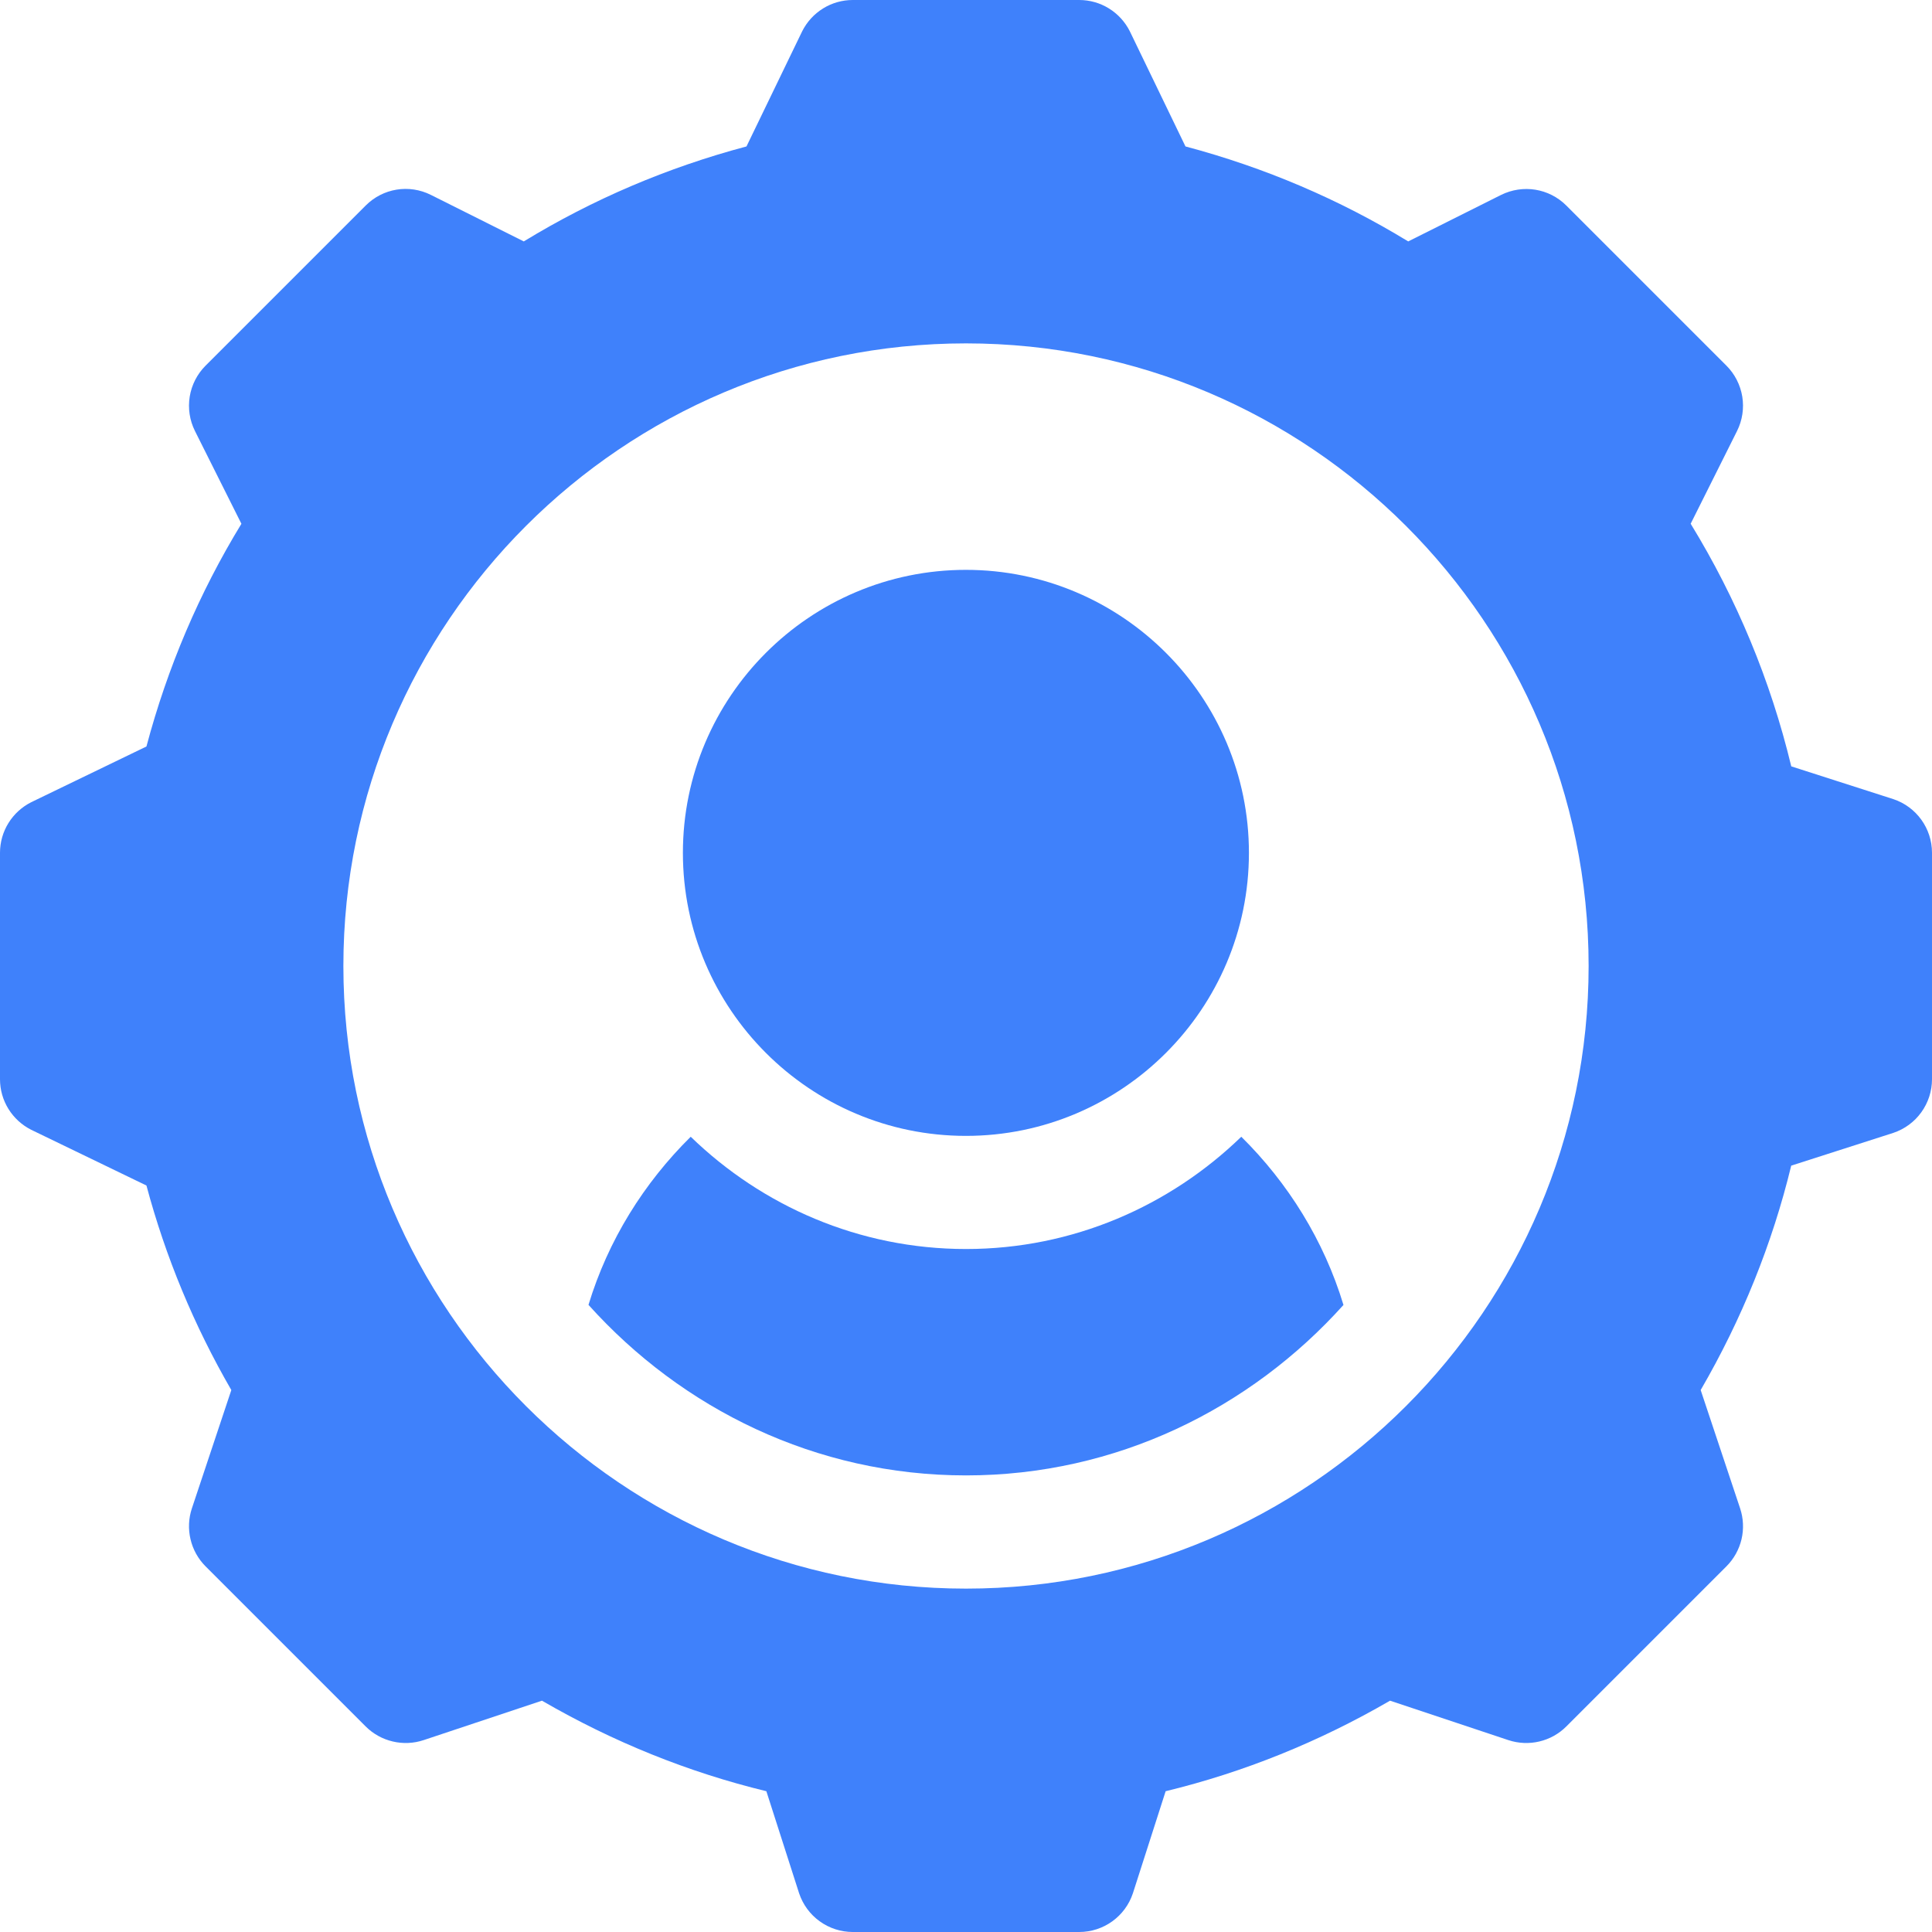 <svg width="45" height="45" viewBox="0 0 45 45" fill="none" xmlns="http://www.w3.org/2000/svg">
<g clip-path="url(#clip0_1541_24310)">
<path d="M22.498 13.273C18.863 13.273 15.906 16.231 15.906 19.865C15.906 23.5 18.863 26.457 22.498 26.457C26.133 26.457 29.09 23.5 29.09 19.865C29.09 16.231 26.133 13.273 22.498 13.273Z" fill="#3F81FB"/>
<path d="M44.099 18.613L41.722 17.85C41.242 15.855 40.451 13.948 39.379 12.199L40.459 10.039C40.583 9.791 40.625 9.511 40.581 9.238C40.536 8.965 40.407 8.712 40.212 8.517L36.483 4.788C36.08 4.385 35.47 4.289 34.961 4.541L32.8 5.623C31.195 4.643 29.456 3.901 27.612 3.411L26.316 0.729C26.206 0.51 26.038 0.326 25.83 0.197C25.622 0.068 25.382 2.80195e-05 25.137 0L19.863 0C19.618 2.80195e-05 19.378 0.068 19.17 0.197C18.962 0.326 18.794 0.51 18.684 0.729L17.387 3.411C15.544 3.901 13.805 4.643 12.2 5.623L10.039 4.541C9.529 4.285 8.92 4.384 8.517 4.788L4.788 8.517C4.593 8.712 4.463 8.965 4.419 9.238C4.375 9.511 4.417 9.791 4.541 10.039L5.623 12.2C4.643 13.805 3.901 15.544 3.411 17.387L0.729 18.684C0.51 18.794 0.326 18.962 0.197 19.17C0.068 19.378 2.80195e-05 19.618 0 19.863L0 25.137C2.80195e-05 25.382 0.068 25.622 0.197 25.83C0.326 26.038 0.51 26.206 0.729 26.316L3.411 27.613C3.856 29.277 4.519 30.875 5.388 32.377L4.469 35.134C4.392 35.366 4.381 35.615 4.438 35.854C4.494 36.092 4.615 36.31 4.788 36.483L8.517 40.212C8.69 40.385 8.908 40.506 9.146 40.562C9.385 40.619 9.634 40.608 9.866 40.531L12.623 39.612C14.28 40.573 16.032 41.28 17.85 41.721L18.613 44.099C18.701 44.361 18.868 44.59 19.093 44.751C19.317 44.913 19.587 45 19.863 45H25.137C25.704 45 26.208 44.637 26.387 44.099L27.15 41.721C28.968 41.28 30.721 40.573 32.377 39.612L35.134 40.531C35.609 40.688 36.132 40.564 36.483 40.212L40.212 36.483C40.385 36.31 40.506 36.092 40.563 35.854C40.619 35.615 40.608 35.366 40.531 35.134L39.612 32.377C40.574 30.72 41.28 28.968 41.721 27.15L44.099 26.387C44.361 26.299 44.59 26.132 44.751 25.907C44.913 25.683 45 25.413 45 25.137V19.863C45 19.296 44.637 18.792 44.099 18.613ZM22.5 37.002C14.504 37.002 7.998 30.496 7.998 22.5C7.998 14.504 14.504 7.998 22.5 7.998C30.496 7.998 37.002 14.504 37.002 22.5C37.002 30.496 30.496 37.002 22.5 37.002Z" fill="#3F81FB"/>
<path d="M28.912 26.477C27.249 28.088 24.992 29.092 22.5 29.092C20.008 29.092 17.75 28.088 16.088 26.477C14.999 27.553 14.163 28.888 13.707 30.393C15.881 32.812 18.999 34.365 22.5 34.365C26 34.365 29.118 32.813 31.292 30.395C30.836 28.889 30.001 27.553 28.912 26.477Z" fill="#3F81FB"/>
</g>
<defs>
<clipPath id="clip0_1541_24310">
<rect width="45" height="45" fill="white"/>
</clipPath>
</defs>
</svg>
